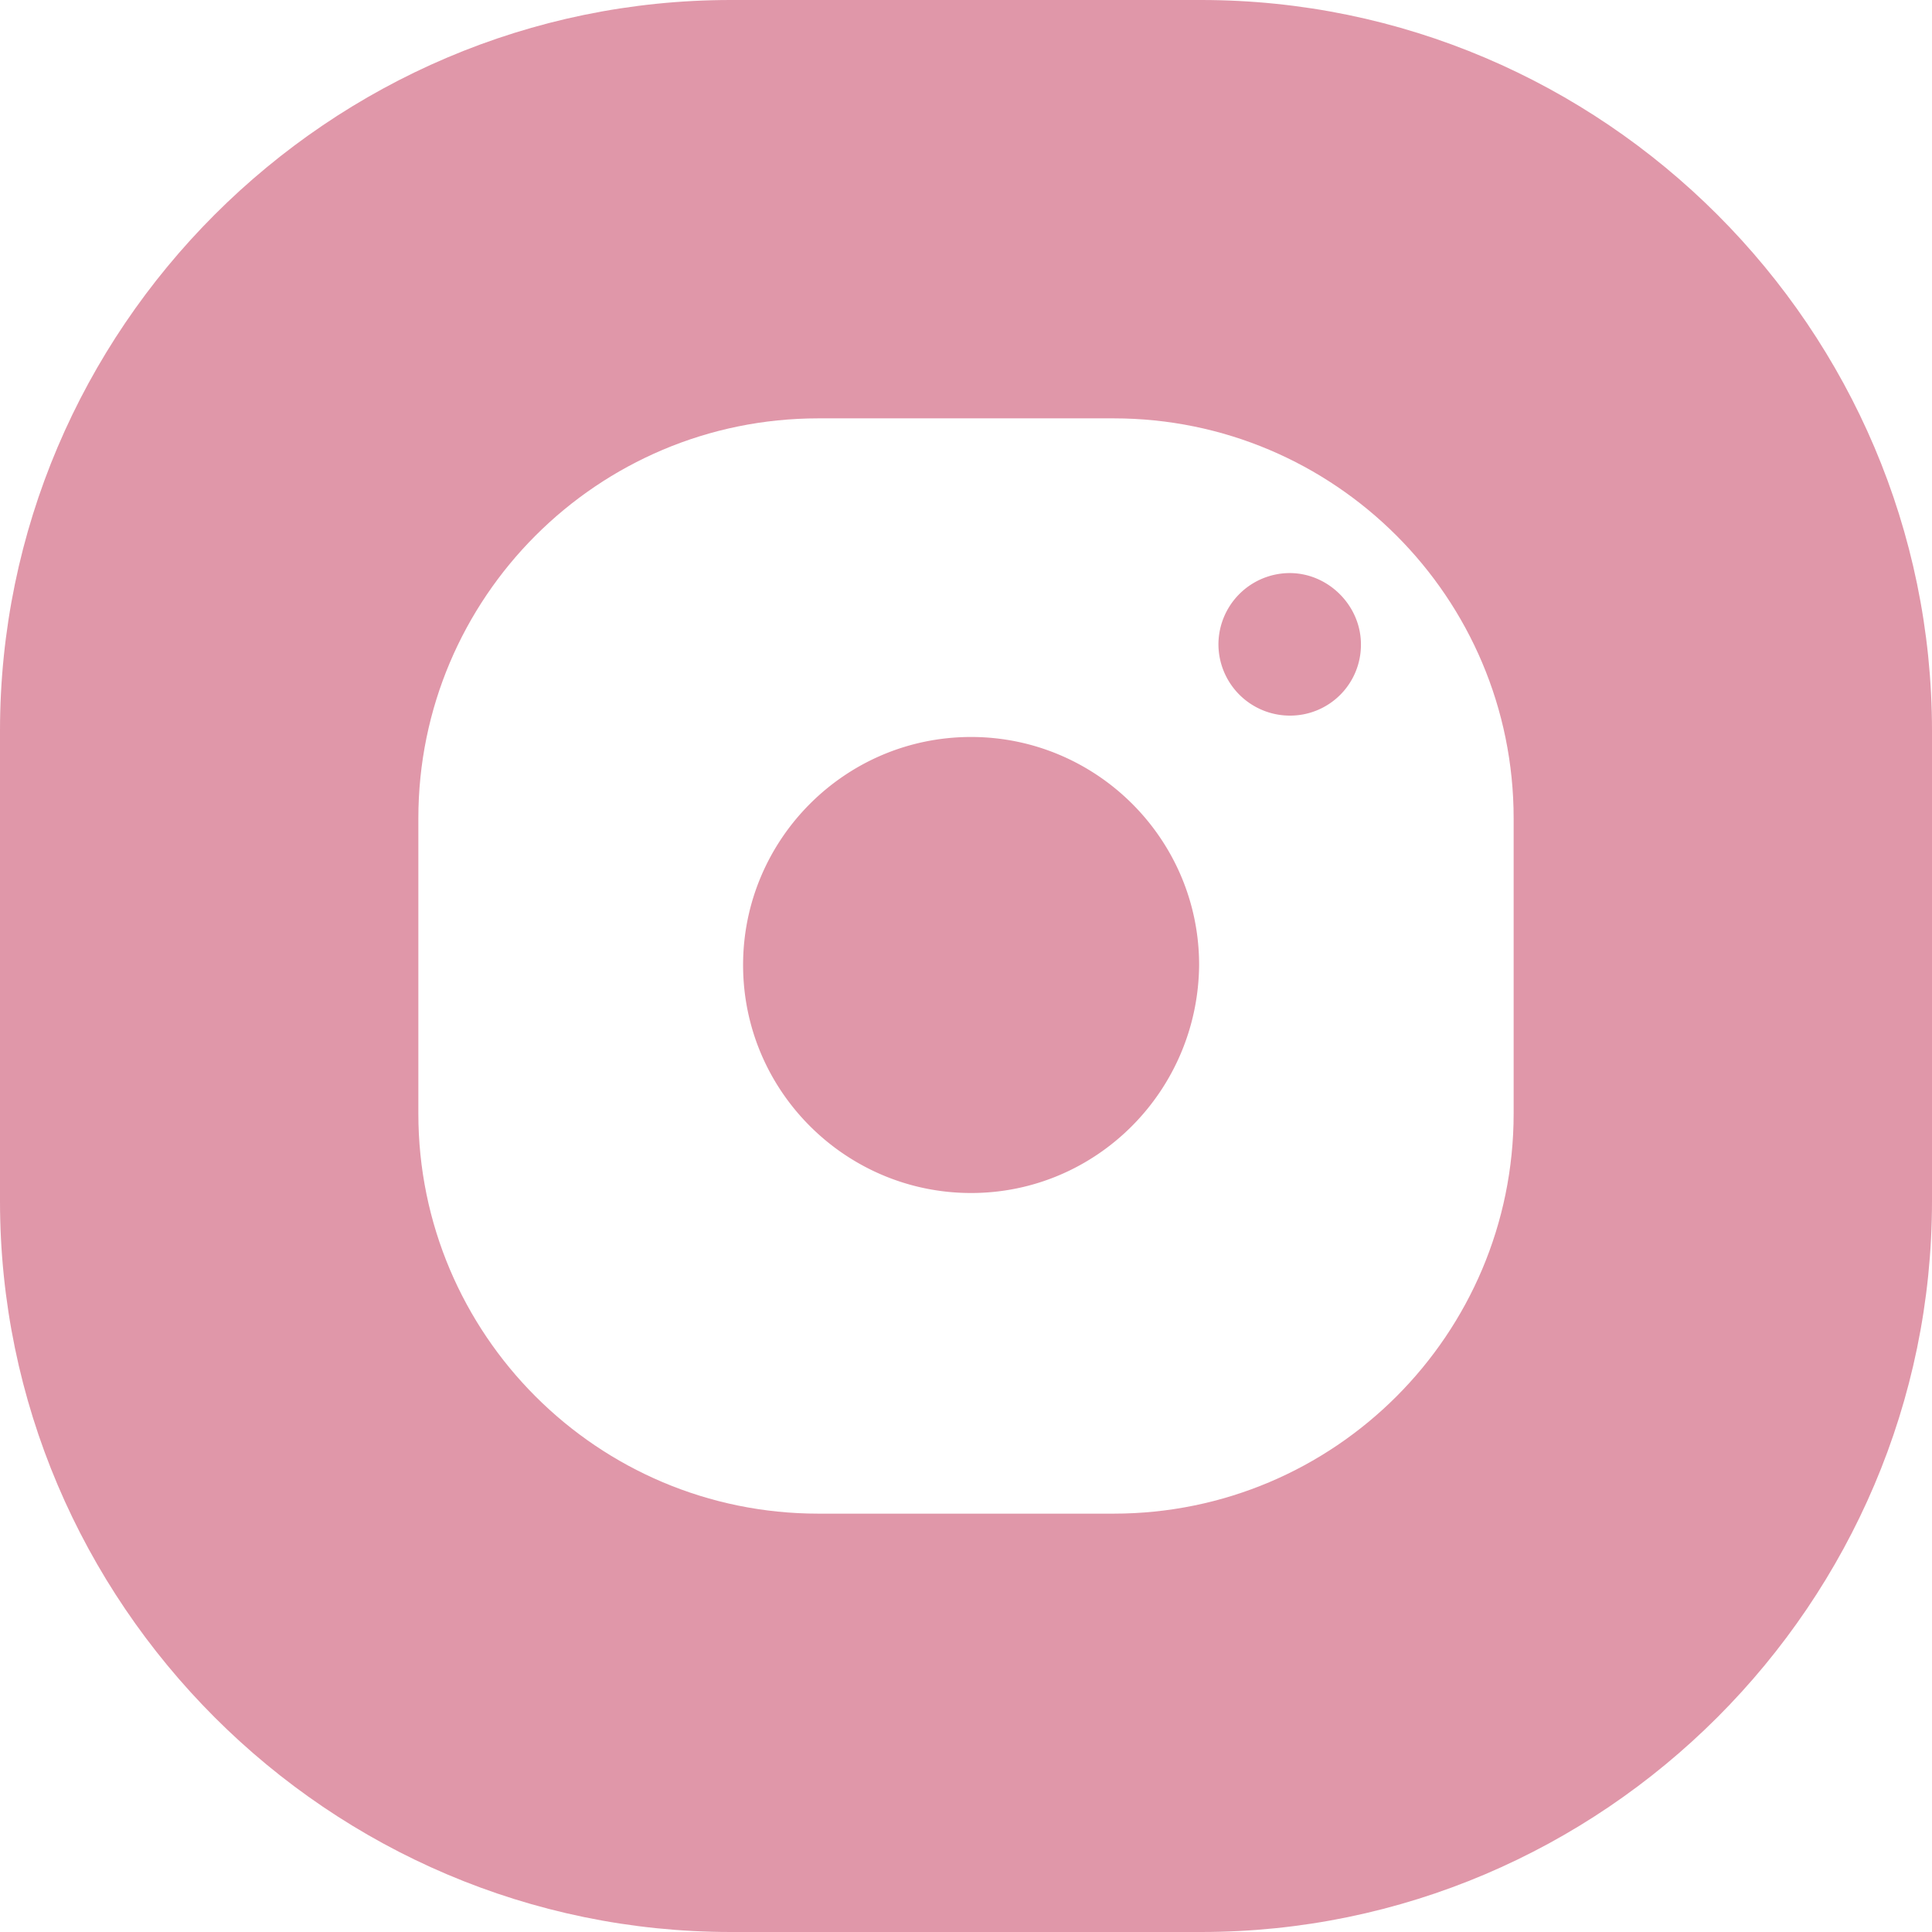 <svg width="50" height="50" fill="none" xmlns="http://www.w3.org/2000/svg"><path d="M31.085 0h-12.17C8.509 0 0 8.509 0 18.915v12.17C0 41.491 8.509 50 18.915 50h12.17C41.491 50 50 41.491 50 31.085v-12.17C50 8.509 41.491 0 31.085 0Zm8.088 28.82c0 5.716-4.637 10.353-10.353 10.353h-7.64c-5.716 0-10.353-4.637-10.353-10.353v-7.64c0-5.716 4.637-10.353 10.353-10.353h7.64c5.716 0 10.353 4.637 10.353 10.353v7.64Z" fill="#E097A9"/><path d="M25.132 30.875c-3.24 0-5.901-2.635-5.901-5.901 0-3.24 2.634-5.901 5.9-5.901 3.24 0 5.902 2.634 5.902 5.9-.027 3.267-2.661 5.902-5.901 5.902ZM33.377 18.52a1.85 1.85 0 0 1-1.844-1.845 1.85 1.85 0 0 1 1.844-1.844c1.001 0 1.844.843 1.844 1.845a1.833 1.833 0 0 1-1.844 1.844Z" fill="#E097A9"/></svg>